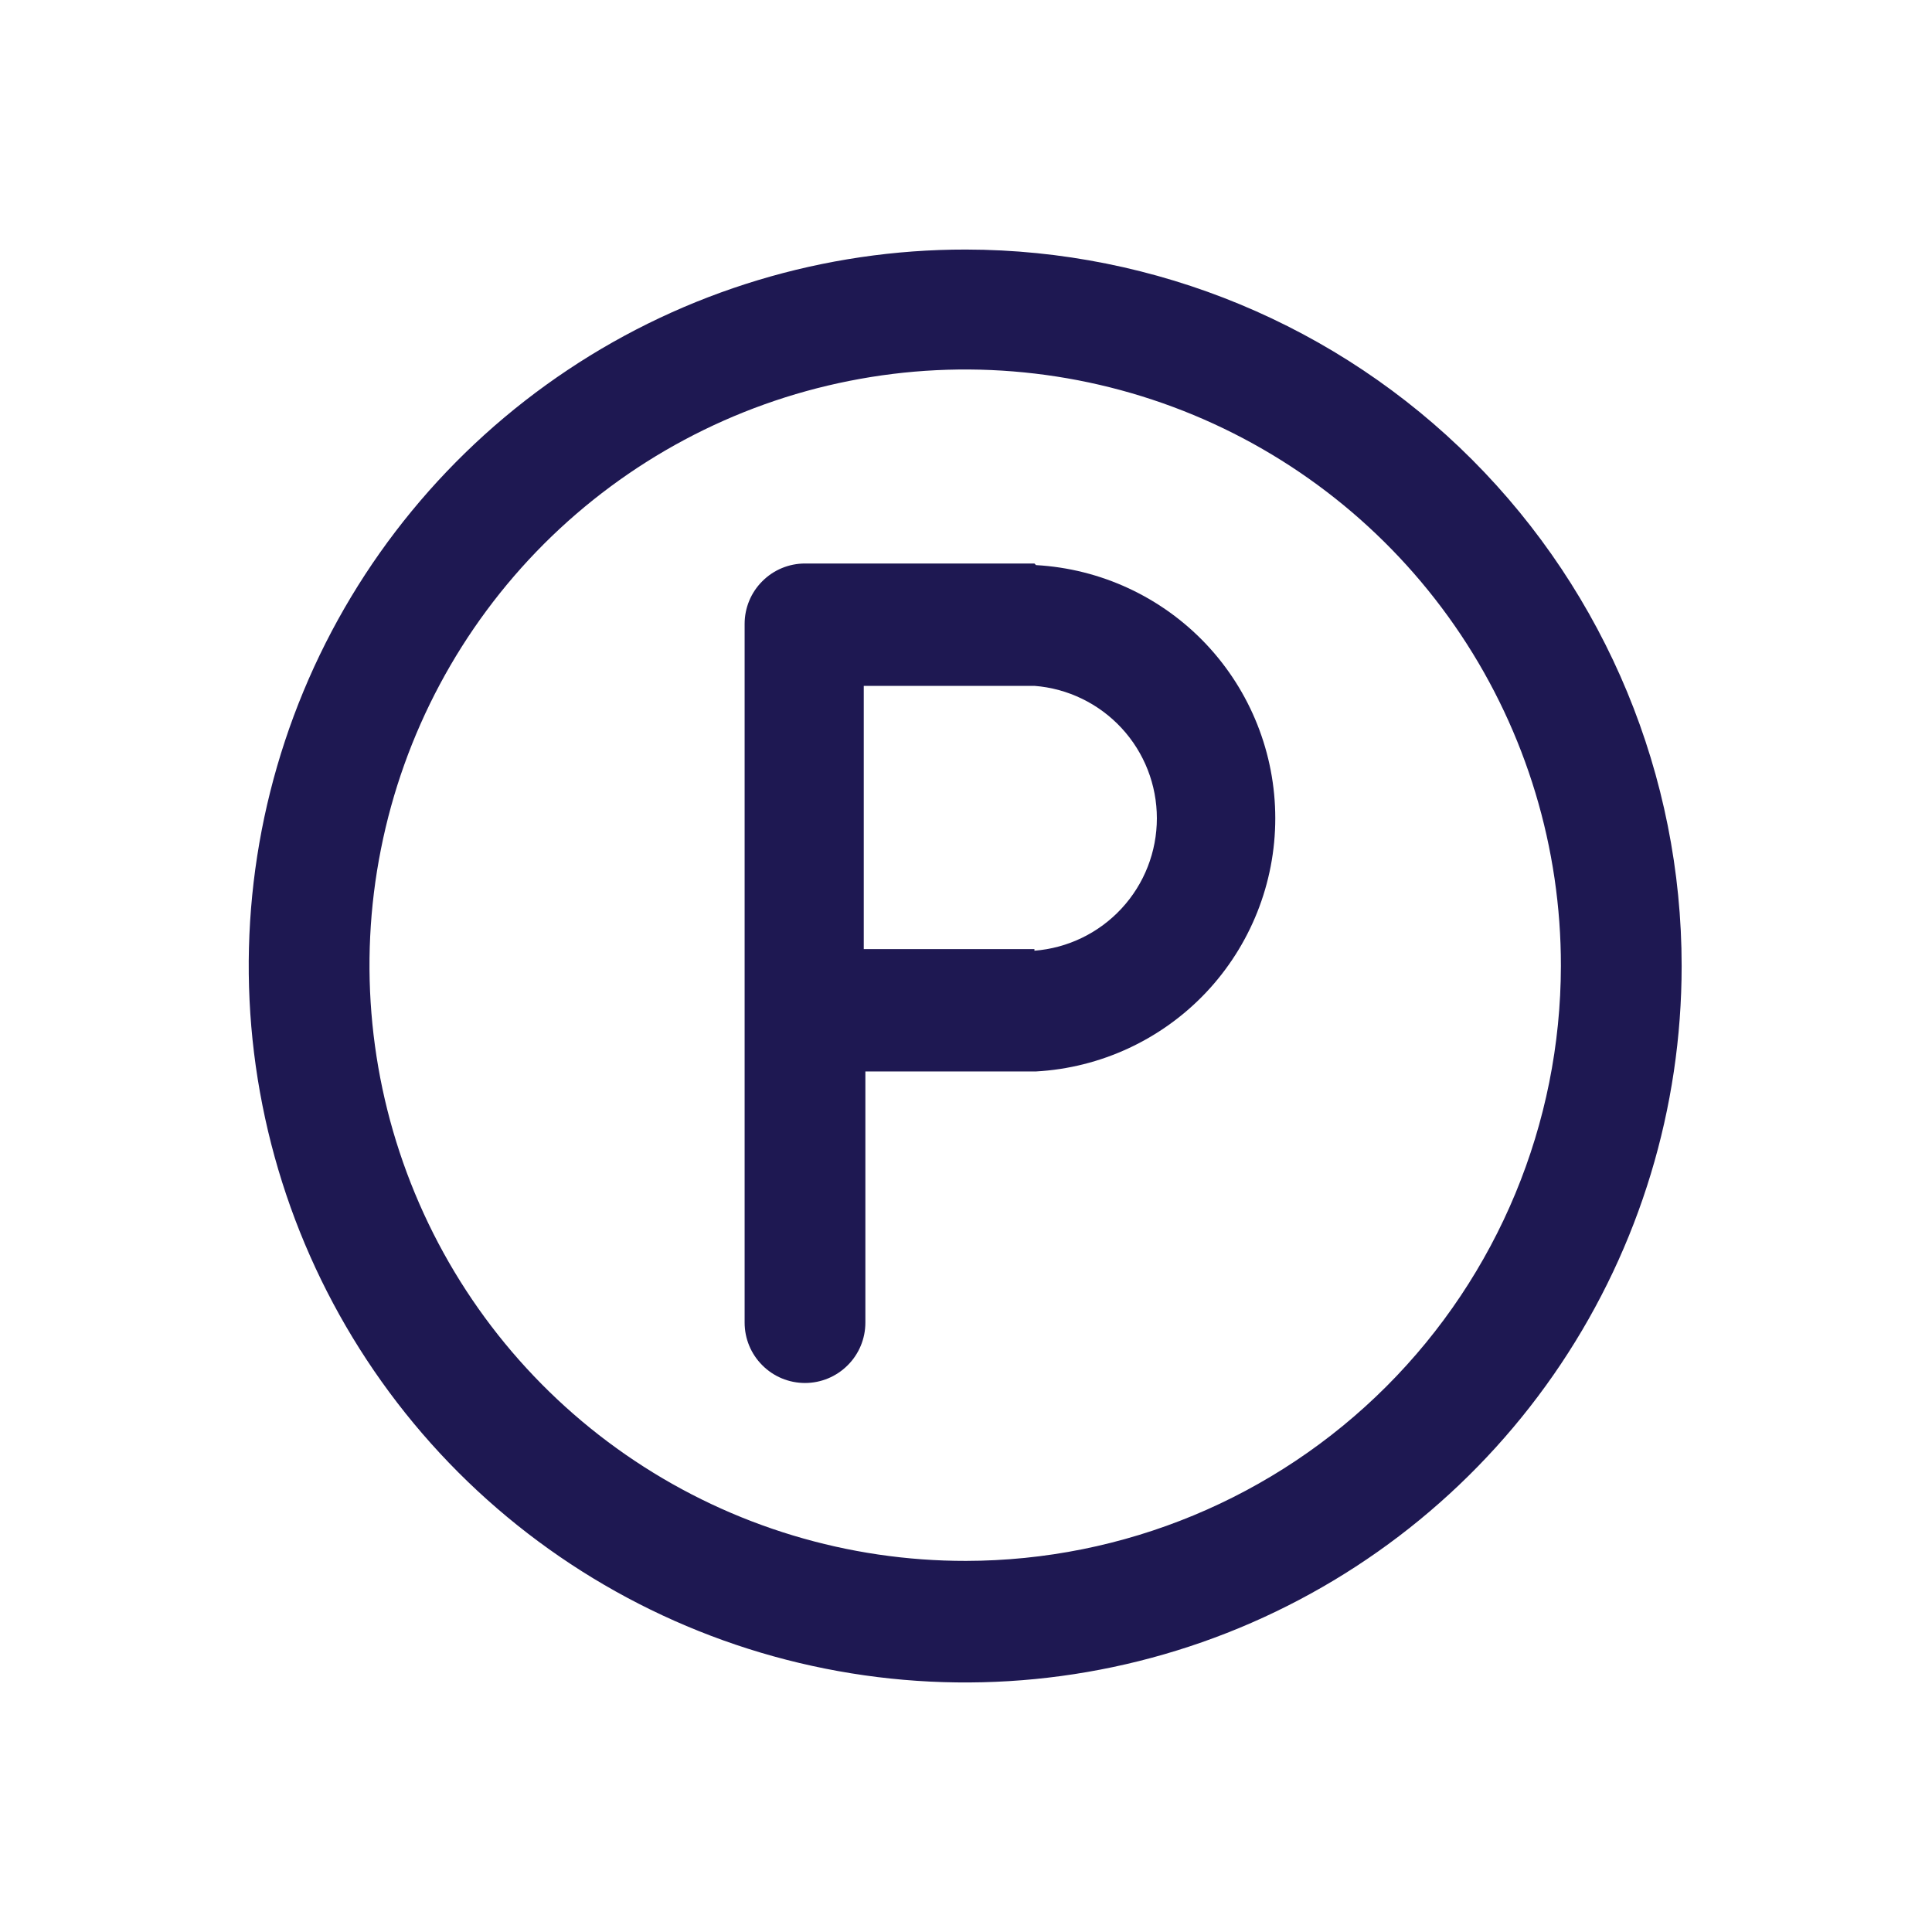 <svg width="24" height="24" viewBox="0 0 24 24" fill="none" xmlns="http://www.w3.org/2000/svg">
<g clip-path="url(#clip0_2989_78224)">
<path d="M12 3.1C10.239 3.098 8.517 3.618 7.053 4.595C5.588 5.572 4.445 6.961 3.77 8.587C3.095 10.213 2.917 12.003 3.26 13.73C3.602 15.457 4.449 17.044 5.693 18.29C6.937 19.535 8.523 20.384 10.25 20.728C11.977 21.073 13.767 20.897 15.393 20.224C17.02 19.55 18.411 18.409 19.389 16.946C20.368 15.482 20.89 13.761 20.89 12C20.89 9.641 19.953 7.379 18.287 5.71C16.62 4.041 14.358 3.103 12 3.1ZM12 19.39C10.535 19.392 9.103 18.959 7.885 18.147C6.666 17.335 5.716 16.179 5.155 14.826C4.594 13.474 4.446 11.985 4.732 10.549C5.017 9.112 5.722 7.793 6.757 6.757C7.793 5.722 9.112 5.017 10.549 4.732C11.985 4.446 13.474 4.594 14.826 5.155C16.179 5.717 17.334 6.667 18.147 7.885C18.959 9.103 19.392 10.536 19.39 12C19.387 13.959 18.608 15.837 17.222 17.223C15.837 18.608 13.959 19.387 12 19.39Z" fill="#1E1852"/>
<path d="M12.85 7H10C9.801 7 9.61 7.079 9.47 7.22C9.329 7.36 9.25 7.551 9.25 7.75V16.43C9.25 16.629 9.329 16.82 9.47 16.96C9.61 17.101 9.801 17.18 10 17.18C10.199 17.18 10.389 17.101 10.53 16.96C10.671 16.82 10.75 16.629 10.75 16.43V13.31H12.87C13.673 13.265 14.429 12.914 14.982 12.329C15.534 11.744 15.842 10.97 15.842 10.165C15.842 9.36 15.534 8.586 14.982 8.001C14.429 7.416 13.673 7.065 12.87 7.02L12.85 7ZM12.85 11.79H10.73V8.52H12.85C13.264 8.552 13.651 8.74 13.933 9.045C14.215 9.35 14.371 9.75 14.371 10.165C14.371 10.58 14.215 10.98 13.933 11.285C13.651 11.59 13.264 11.778 12.85 11.81V11.79Z" fill="#1E1852"/>
</g>
<defs>
<clipPath id="clip0_2989_78224">
<rect width="24" height="24" fill="white"/>
</clipPath>
</defs>
</svg>
